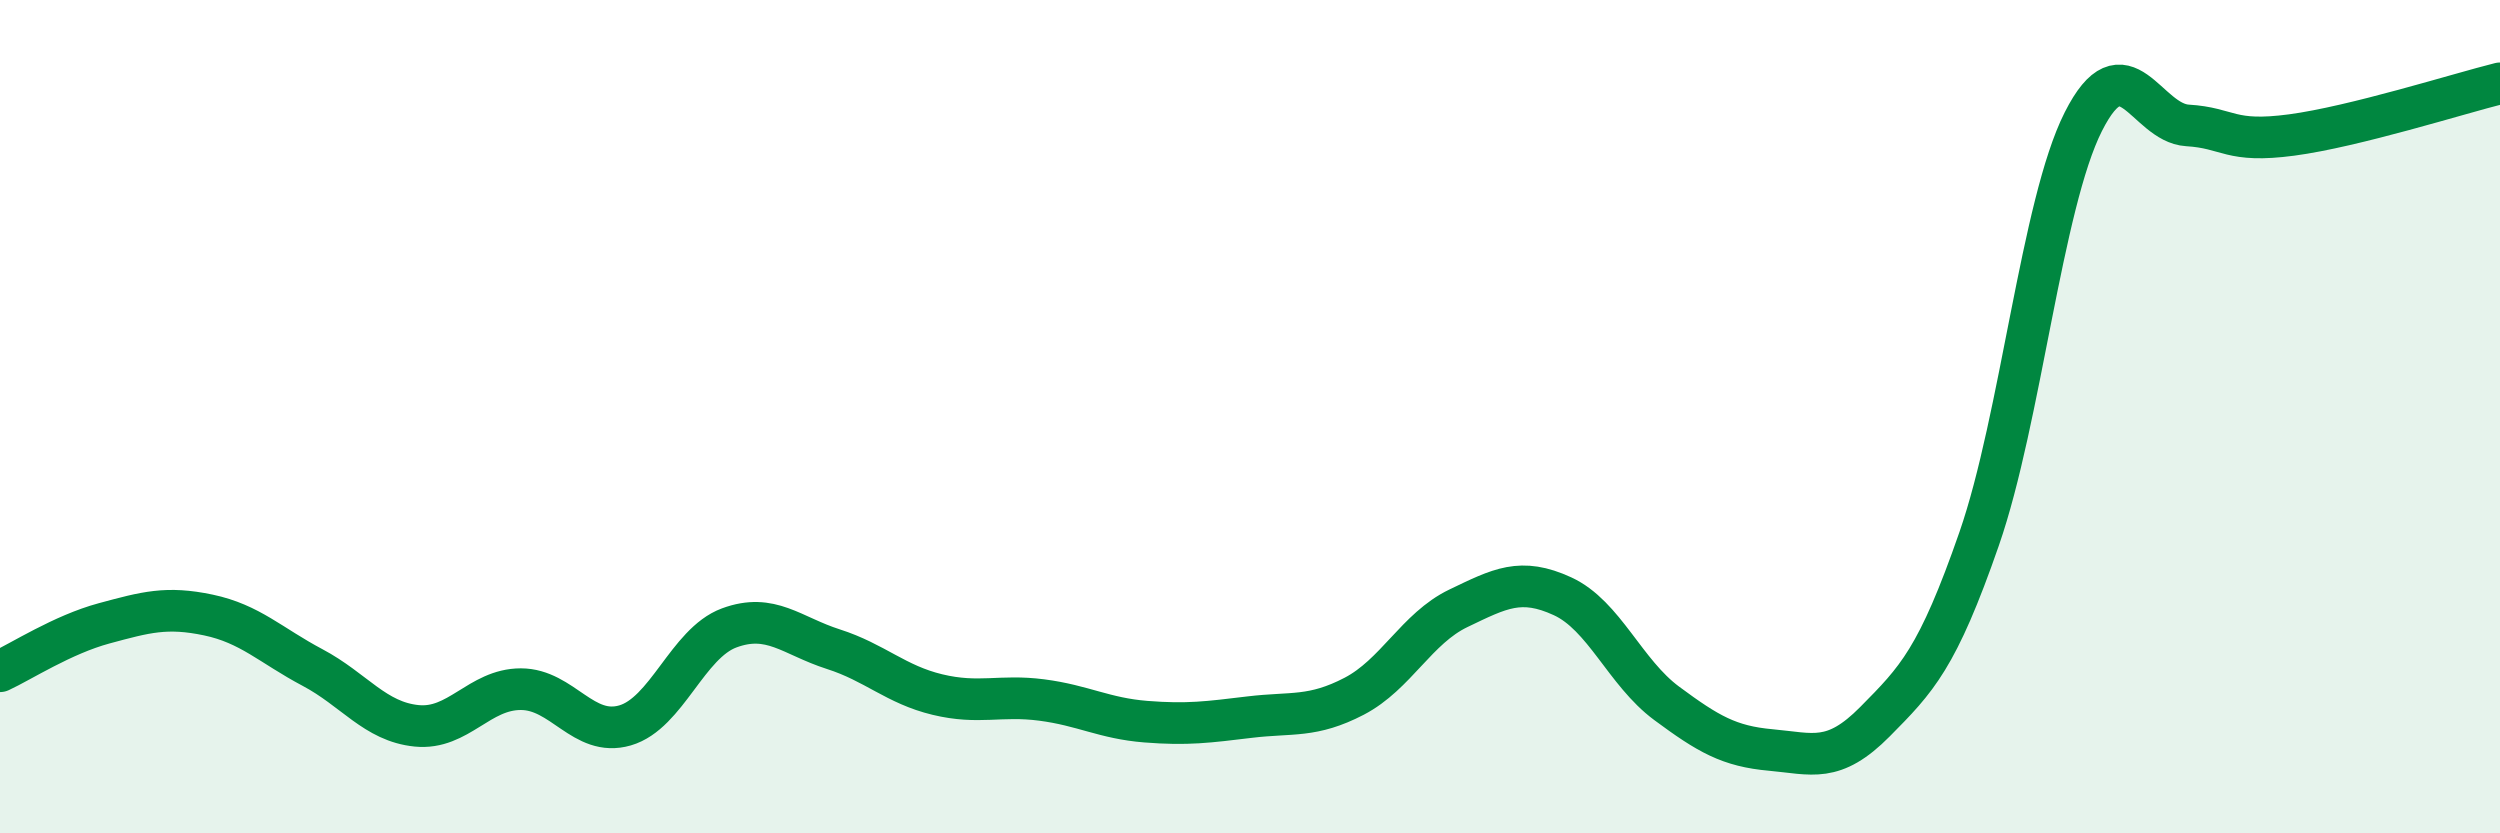 
    <svg width="60" height="20" viewBox="0 0 60 20" xmlns="http://www.w3.org/2000/svg">
      <path
        d="M 0,16.11 C 0.5,15.88 1.5,15.23 2.5,14.96 C 3.5,14.69 4,14.55 5,14.76 C 6,14.97 6.5,15.49 7.5,16.02 C 8.5,16.55 9,17.32 10,17.42 C 11,17.52 11.5,16.54 12.5,16.54 C 13.5,16.54 14,17.7 15,17.41 C 16,17.12 16.5,15.44 17.5,15.07 C 18.5,14.7 19,15.26 20,15.58 C 21,15.9 21.5,16.43 22.5,16.67 C 23.5,16.91 24,16.67 25,16.8 C 26,16.93 26.5,17.24 27.5,17.32 C 28.5,17.4 29,17.33 30,17.21 C 31,17.09 31.5,17.23 32.5,16.71 C 33.5,16.19 34,15.08 35,14.6 C 36,14.12 36.5,13.85 37.5,14.31 C 38.5,14.77 39,16.14 40,16.88 C 41,17.62 41.5,17.91 42.5,18 C 43.5,18.09 44,18.33 45,17.32 C 46,16.31 46.5,15.81 47.5,12.93 C 48.5,10.05 49,4.9 50,2.92 C 51,0.94 51.5,2.95 52.5,3.01 C 53.5,3.07 53.5,3.44 55,3.24 C 56.5,3.04 59,2.25 60,2L60 20L0 20Z"
        fill="#008740"
        opacity="0.1"
        stroke-linecap="round"
        stroke-linejoin="round"
      />
      <path
        d="M 0,16.11 C 0.5,15.88 1.5,15.23 2.5,14.96 C 3.5,14.69 4,14.55 5,14.76 C 6,14.97 6.5,15.49 7.5,16.02 C 8.5,16.55 9,17.32 10,17.42 C 11,17.52 11.5,16.54 12.5,16.54 C 13.5,16.54 14,17.7 15,17.41 C 16,17.12 16.5,15.44 17.5,15.07 C 18.5,14.7 19,15.26 20,15.58 C 21,15.9 21.5,16.43 22.5,16.67 C 23.5,16.91 24,16.67 25,16.8 C 26,16.93 26.5,17.24 27.5,17.32 C 28.5,17.4 29,17.33 30,17.21 C 31,17.09 31.5,17.23 32.5,16.71 C 33.5,16.19 34,15.08 35,14.6 C 36,14.12 36.5,13.85 37.5,14.31 C 38.5,14.77 39,16.14 40,16.88 C 41,17.62 41.5,17.91 42.5,18 C 43.5,18.09 44,18.33 45,17.32 C 46,16.31 46.5,15.81 47.5,12.93 C 48.5,10.05 49,4.9 50,2.92 C 51,0.94 51.5,2.95 52.5,3.01 C 53.5,3.07 53.5,3.44 55,3.24 C 56.5,3.04 59,2.25 60,2"
        stroke="#008740"
        stroke-width="1"
        fill="none"
        stroke-linecap="round"
        stroke-linejoin="round"
      />
    </svg>
  